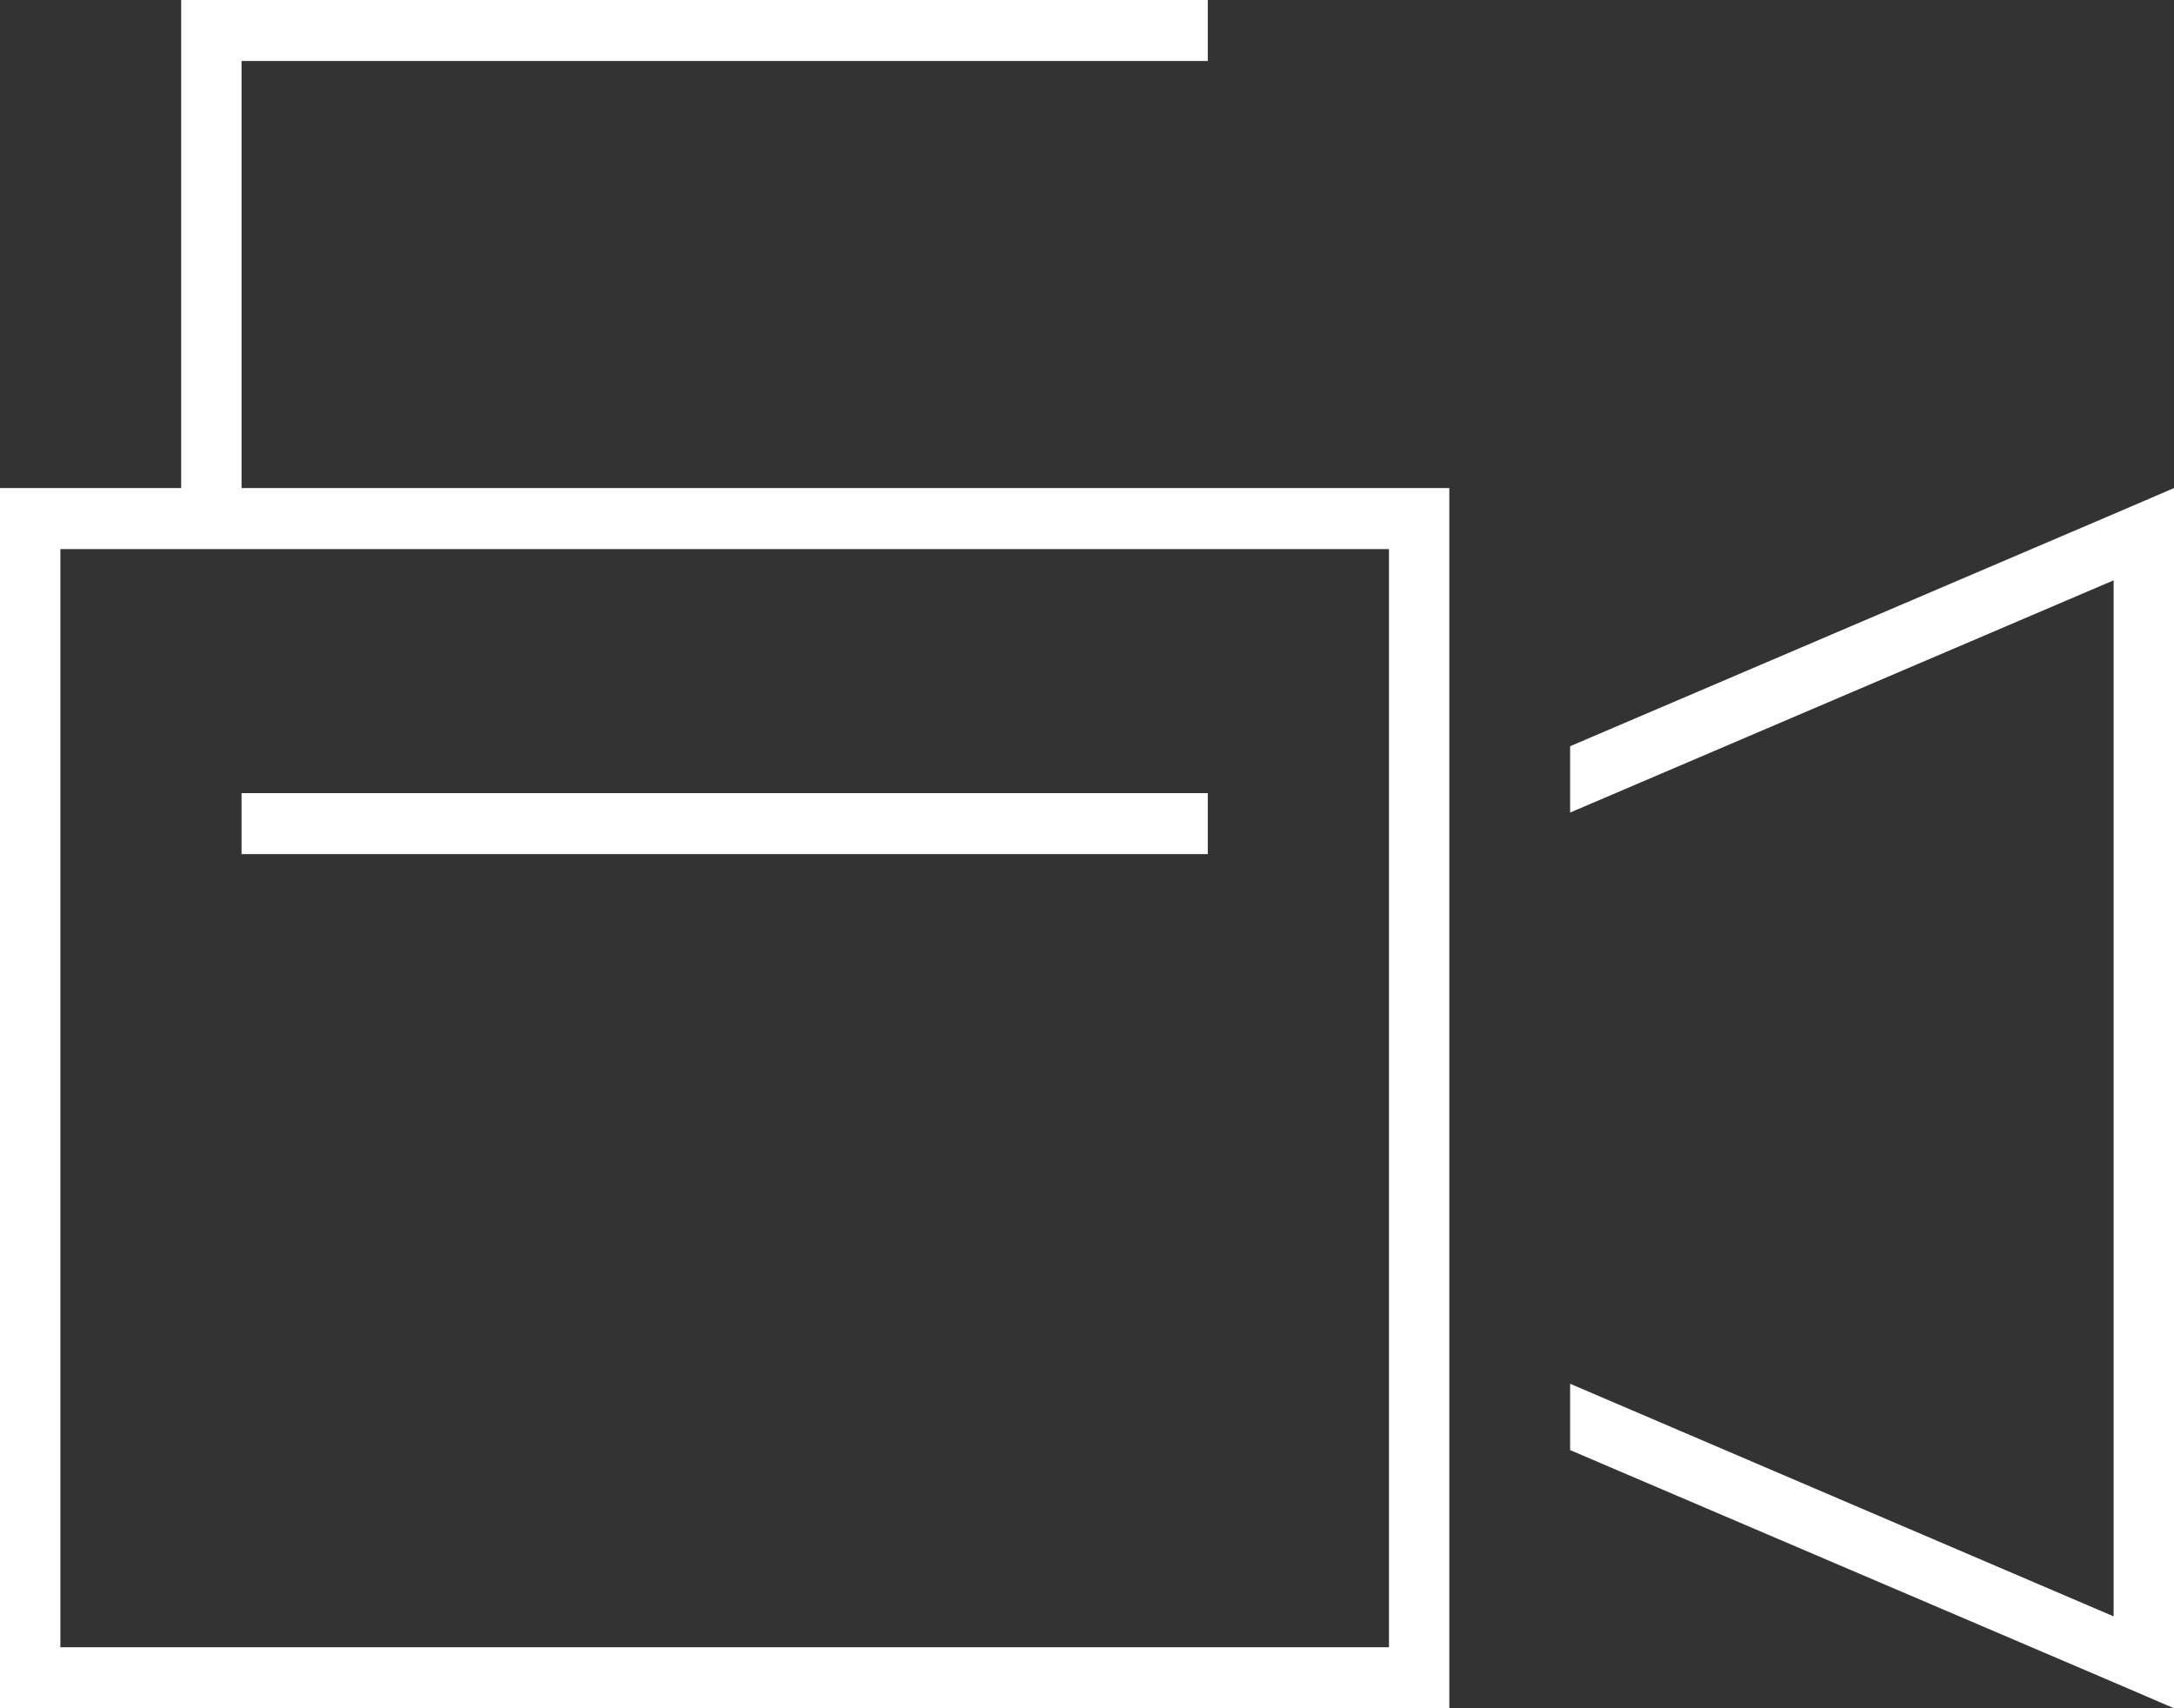 <?xml version="1.0" encoding="UTF-8"?>
<svg xmlns="http://www.w3.org/2000/svg" width="84" height="66" viewBox="0 0 84 66" fill="none">
  <rect x="0" y="0" width="84" height="66" fill="#333333" stroke="none"/>
  <path d="M8.167 0H7V1.179V18.857H2.333H0V21.214V63.643V66H2.333H53.667H56V63.643V53.993V49.913V34.945V30.864V21.214V18.857H53.667H9.333V2.357H45.5H46.667V0H45.5H8.167ZM7 21.214H9.333H53.667V34.945V49.913V63.643H2.333V21.214H7ZM81.667 62.45L60.667 53.463V56.026L81.667 64.998L84 66V63.437V21.421V18.857L81.667 19.859L60.667 28.831V31.394L81.667 22.422V62.45ZM9.333 30.643V33H10.5H45.5H46.667V30.643H45.5H10.5H9.333Z" fill="white"></path>
</svg>
